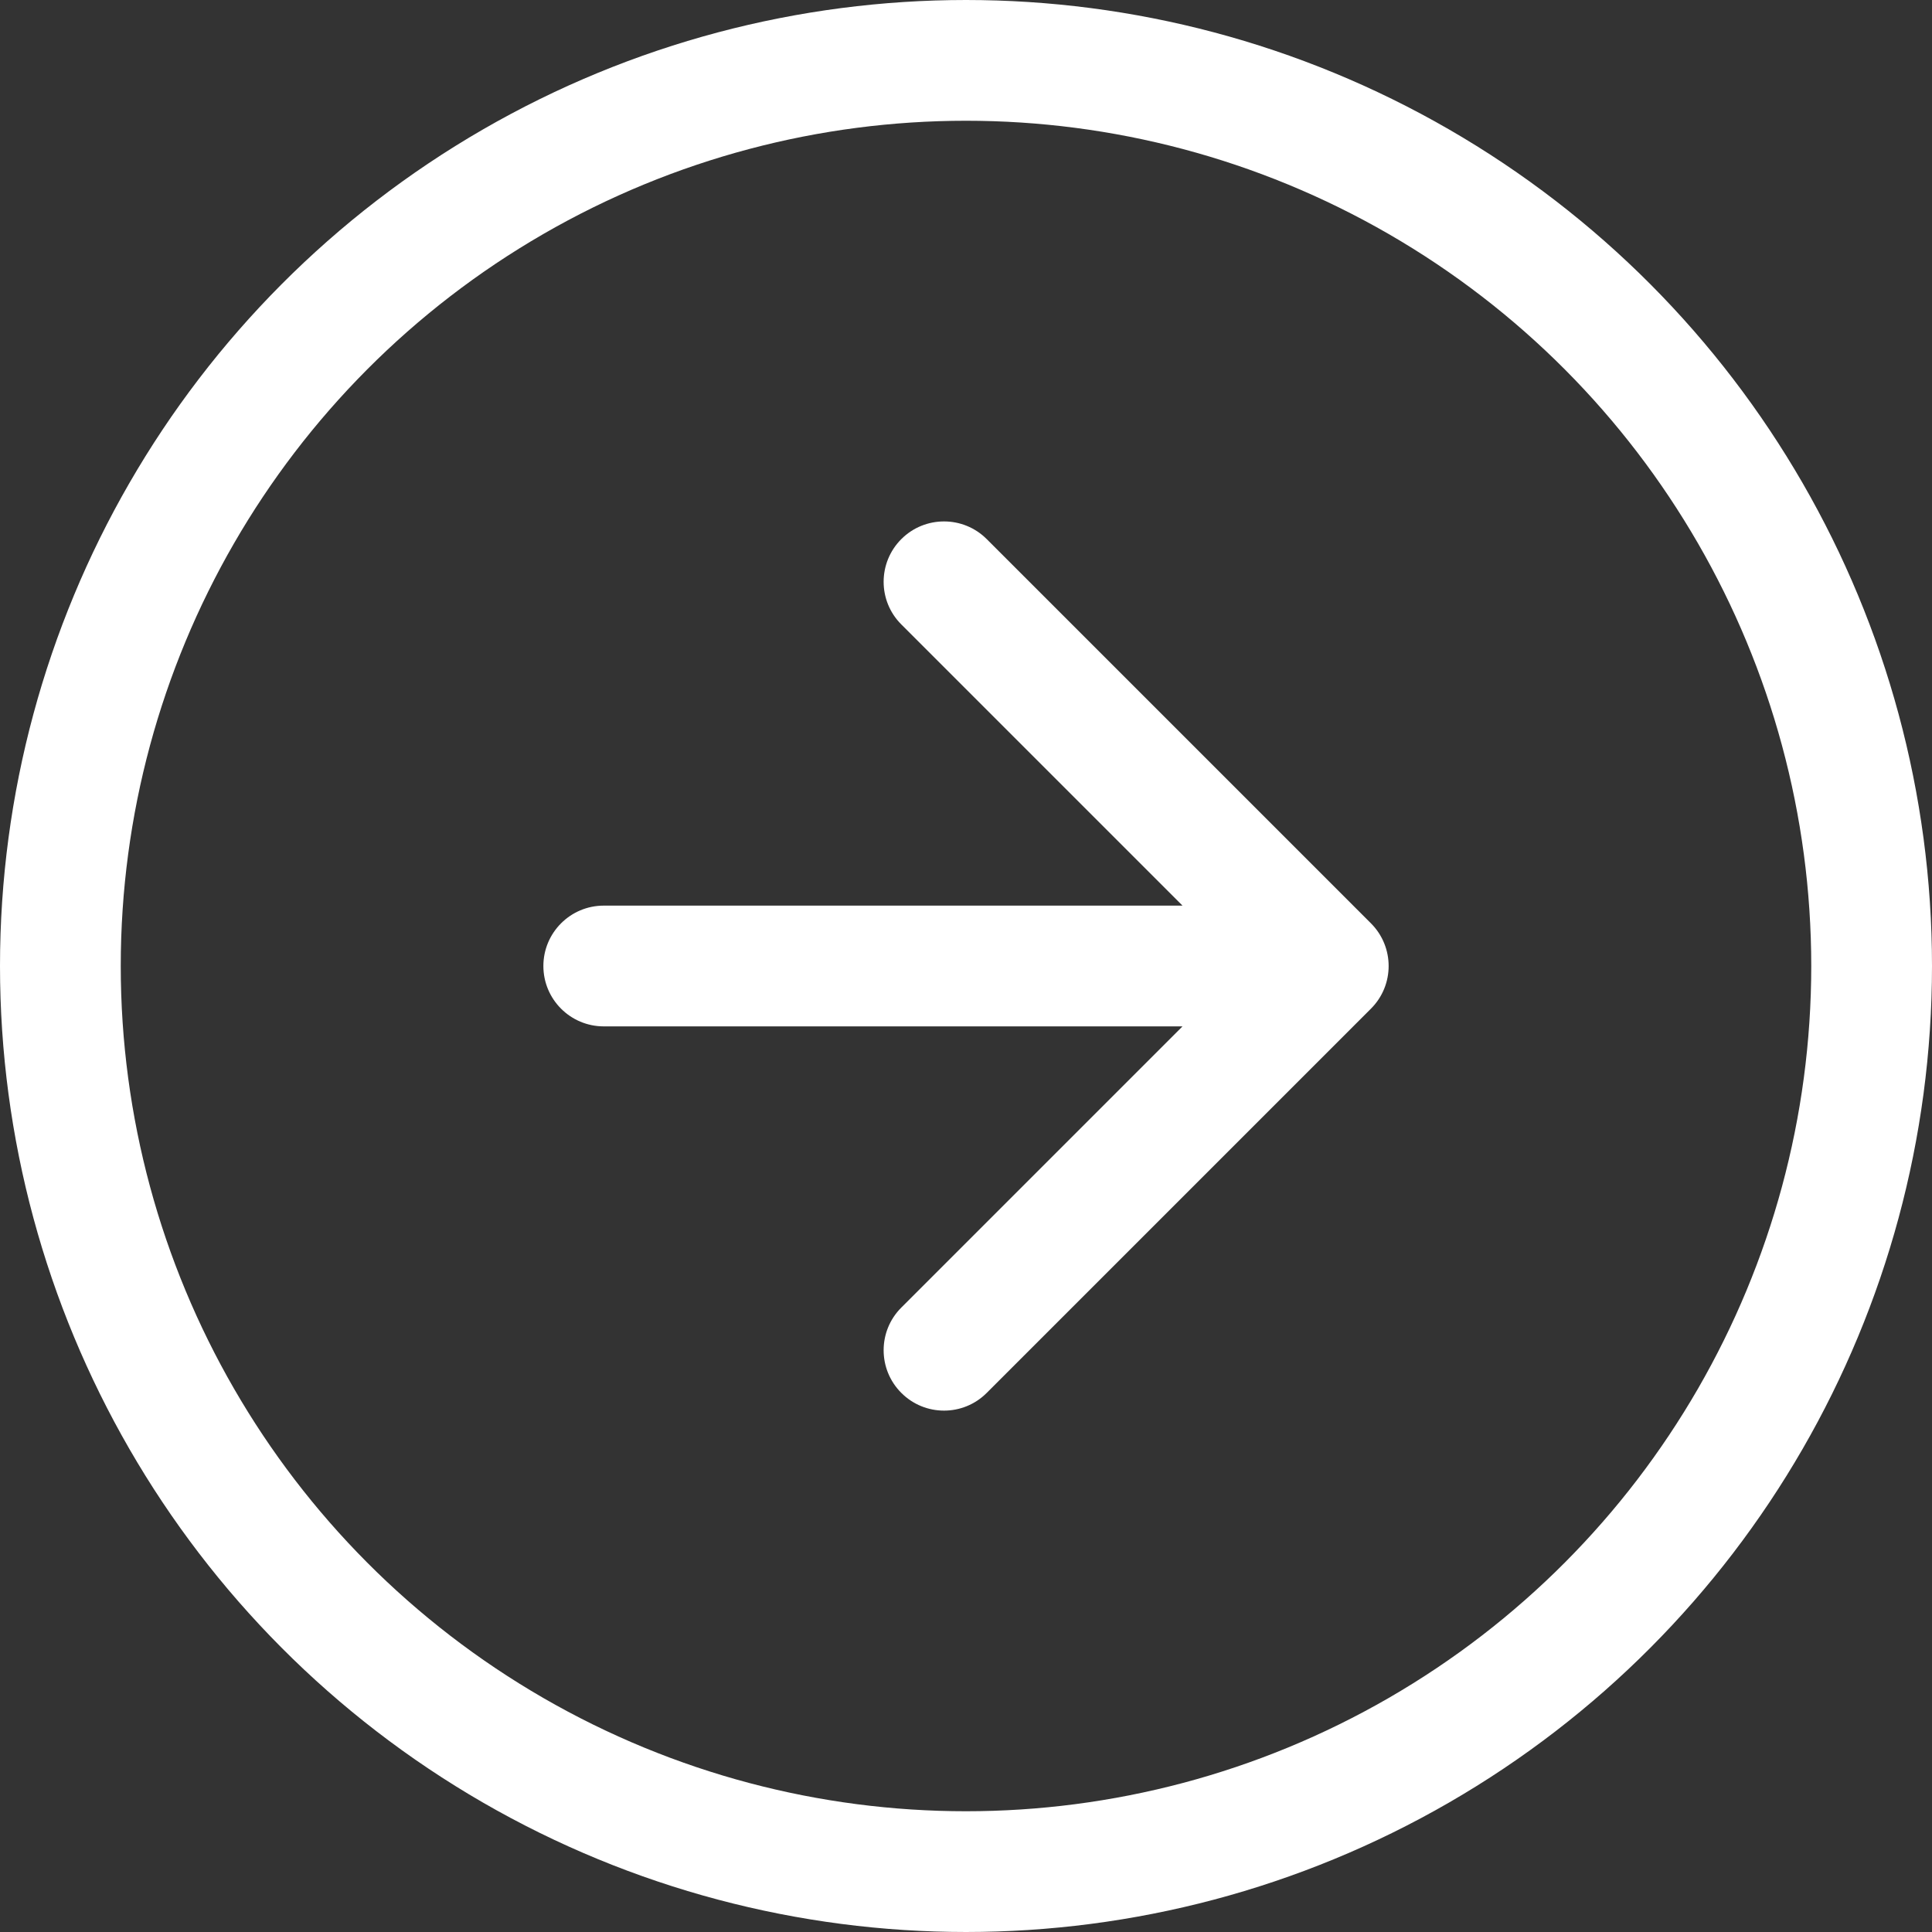 <svg width="32" height="32" viewBox="0 0 32 32" fill="none" xmlns="http://www.w3.org/2000/svg">
<rect x="0" y="0" width="32" height="32" fill="#333333" stroke="none"/>
<circle cx="16" cy="16" r="15" stroke="white" stroke-width="2"/>
<path d="M10 15C9.448 15 9 15.448 9 16C9 16.552 9.448 17 10 17V16V15ZM22.707 16.707C23.098 16.317 23.098 15.684 22.707 15.293L16.343 8.929C15.953 8.539 15.319 8.539 14.929 8.929C14.538 9.32 14.538 9.953 14.929 10.343L20.586 16L14.929 21.657C14.538 22.047 14.538 22.681 14.929 23.071C15.319 23.462 15.953 23.462 16.343 23.071L22.707 16.707ZM10 16V17H22V16V15H10V16Z" fill="white"/>
</svg>
